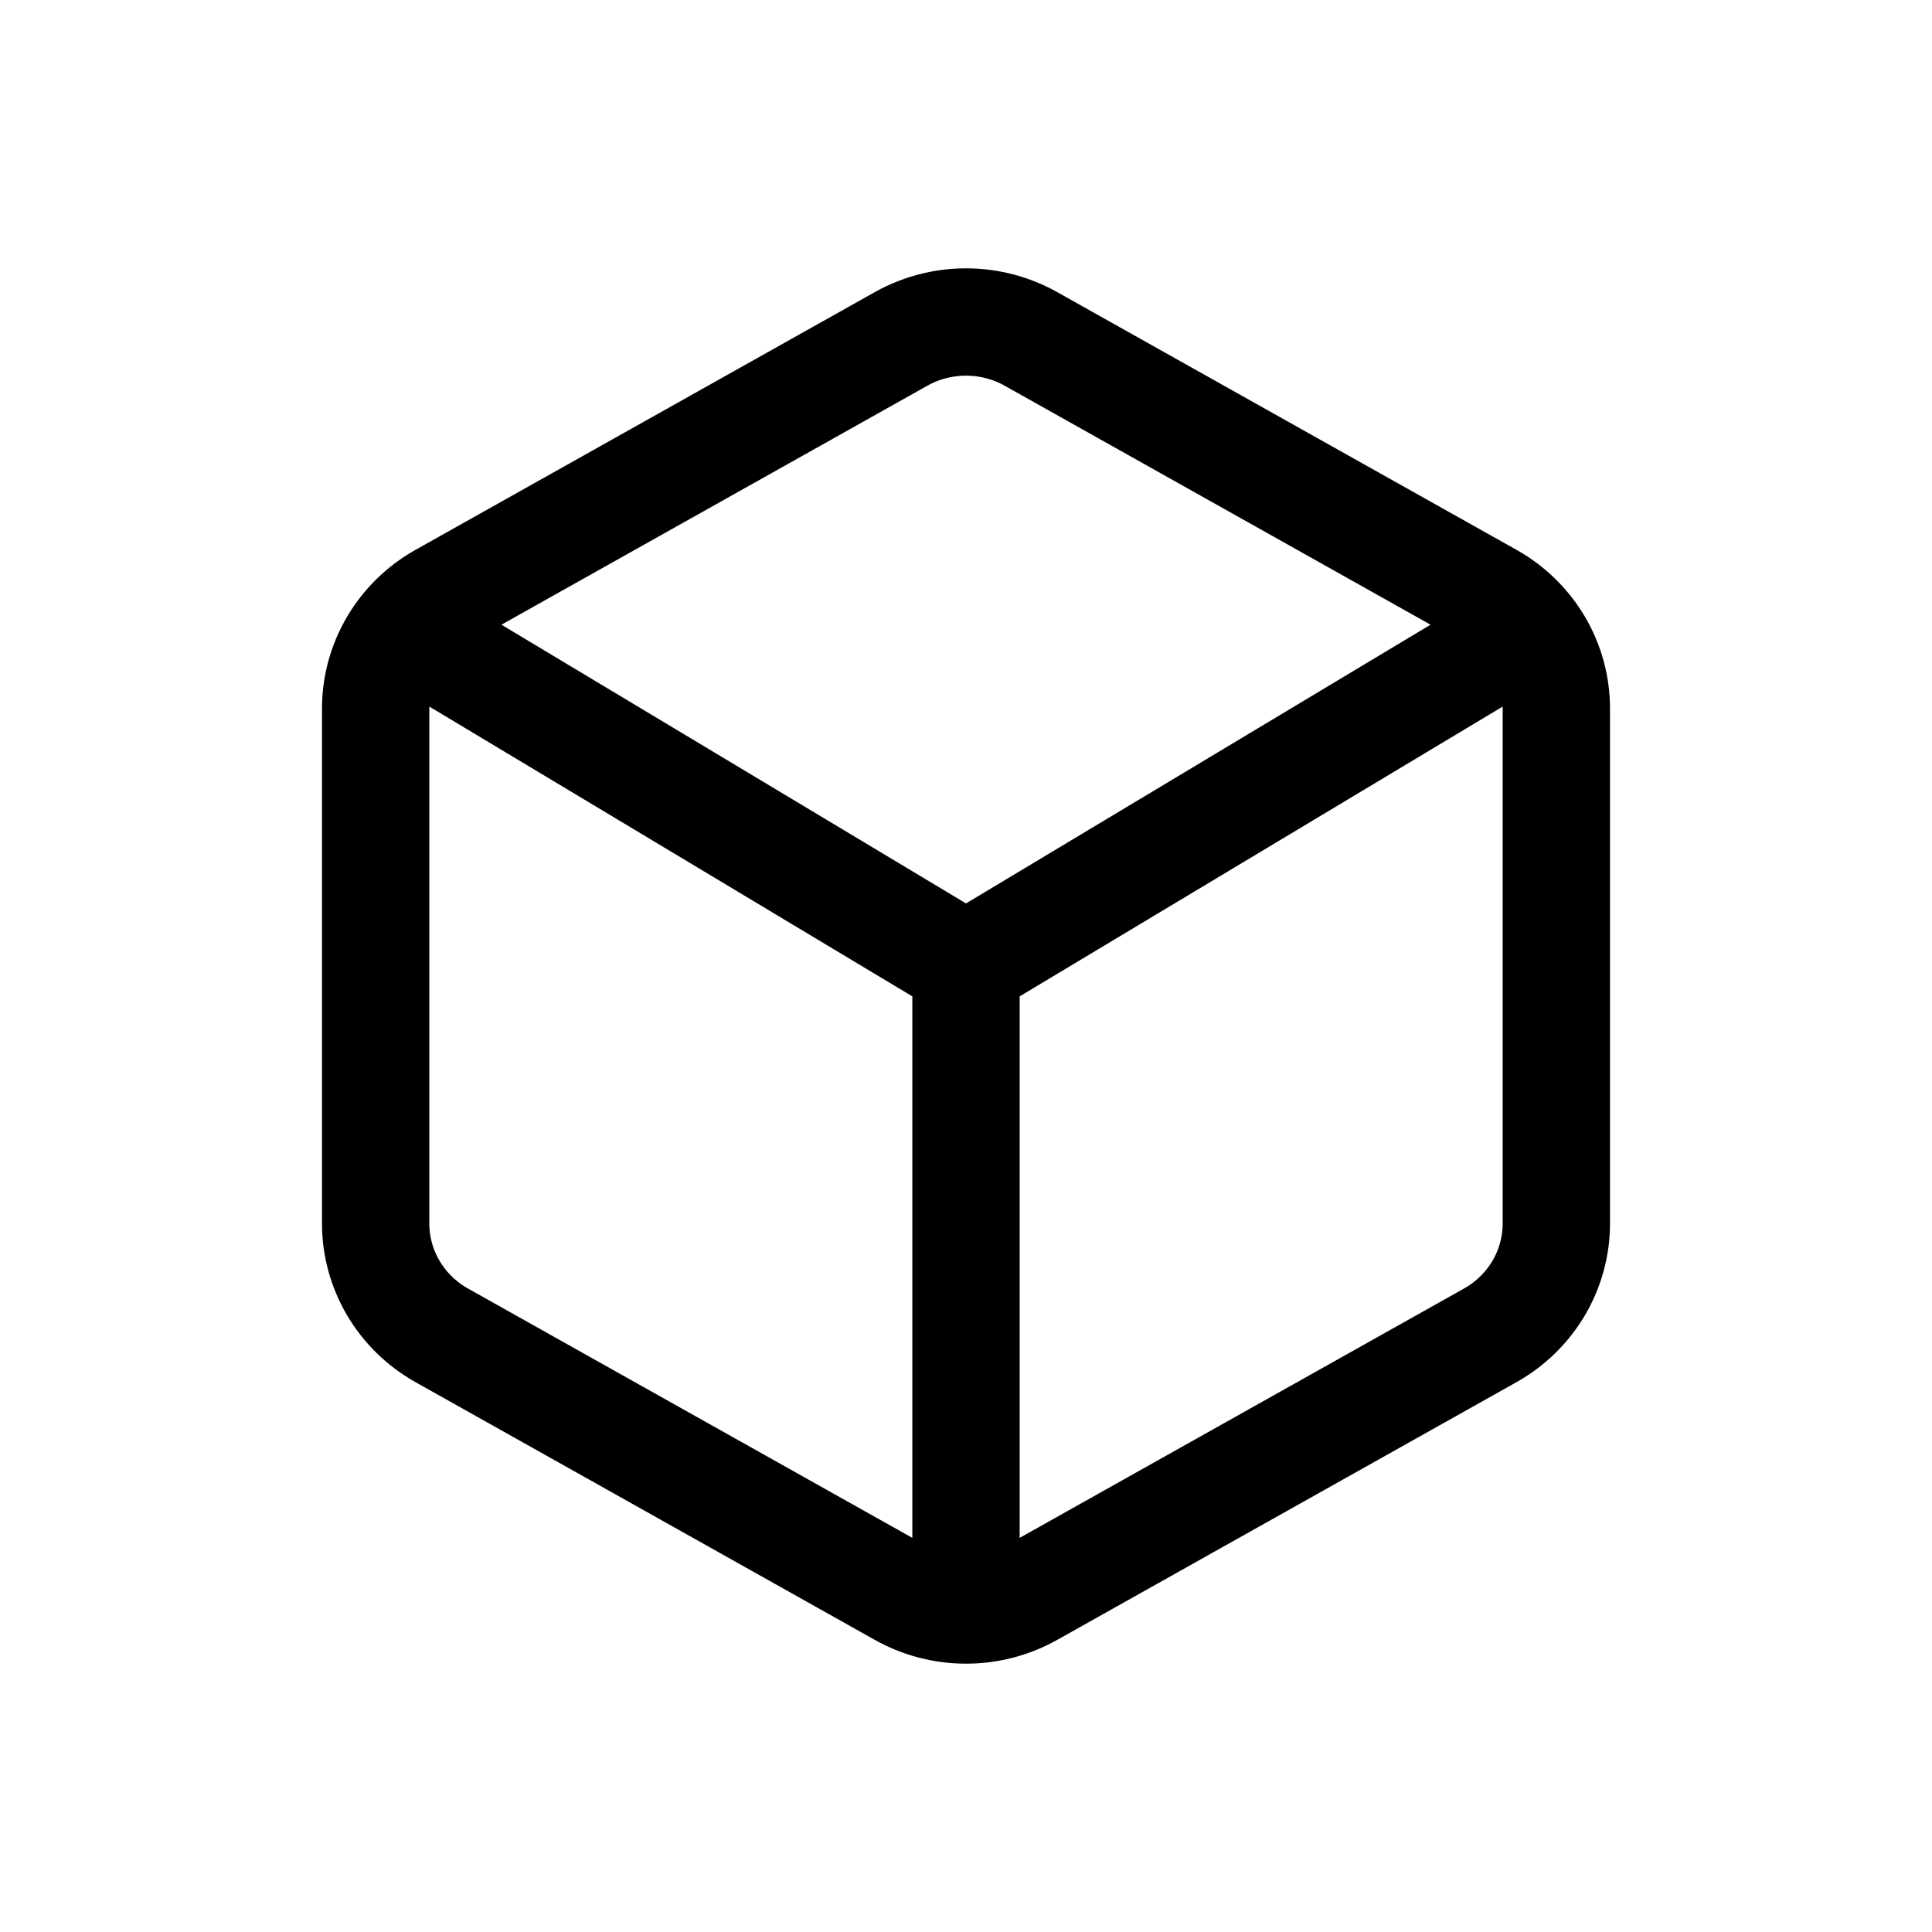 <svg width="36" height="36" viewBox="0 0 36 36" fill="none" xmlns="http://www.w3.org/2000/svg">
<path d="M8 12L18 18M18 18L28 12M18 18V29M29 22.801V13.199C29 12.778 28.886 12.365 28.672 12C28.457 11.636 28.149 11.333 27.778 11.123L19.222 6.322C18.851 6.111 18.429 6 18 6C17.571 6 17.149 6.111 16.778 6.322L8.222 11.123C7.851 11.333 7.543 11.636 7.328 12C7.114 12.365 7 12.778 7 13.199V22.801C7 23.222 7.114 23.635 7.328 24C7.543 24.364 7.851 24.667 8.222 24.877L16.778 29.678C17.149 29.889 17.571 30 18 30C18.429 30 18.851 29.889 19.222 29.678L27.778 24.877C28.149 24.667 28.457 24.364 28.672 24C28.886 23.635 29 23.222 29 22.801Z" stroke="black" stroke-width="2" stroke-linecap="round" stroke-linejoin="round"/>
</svg>
